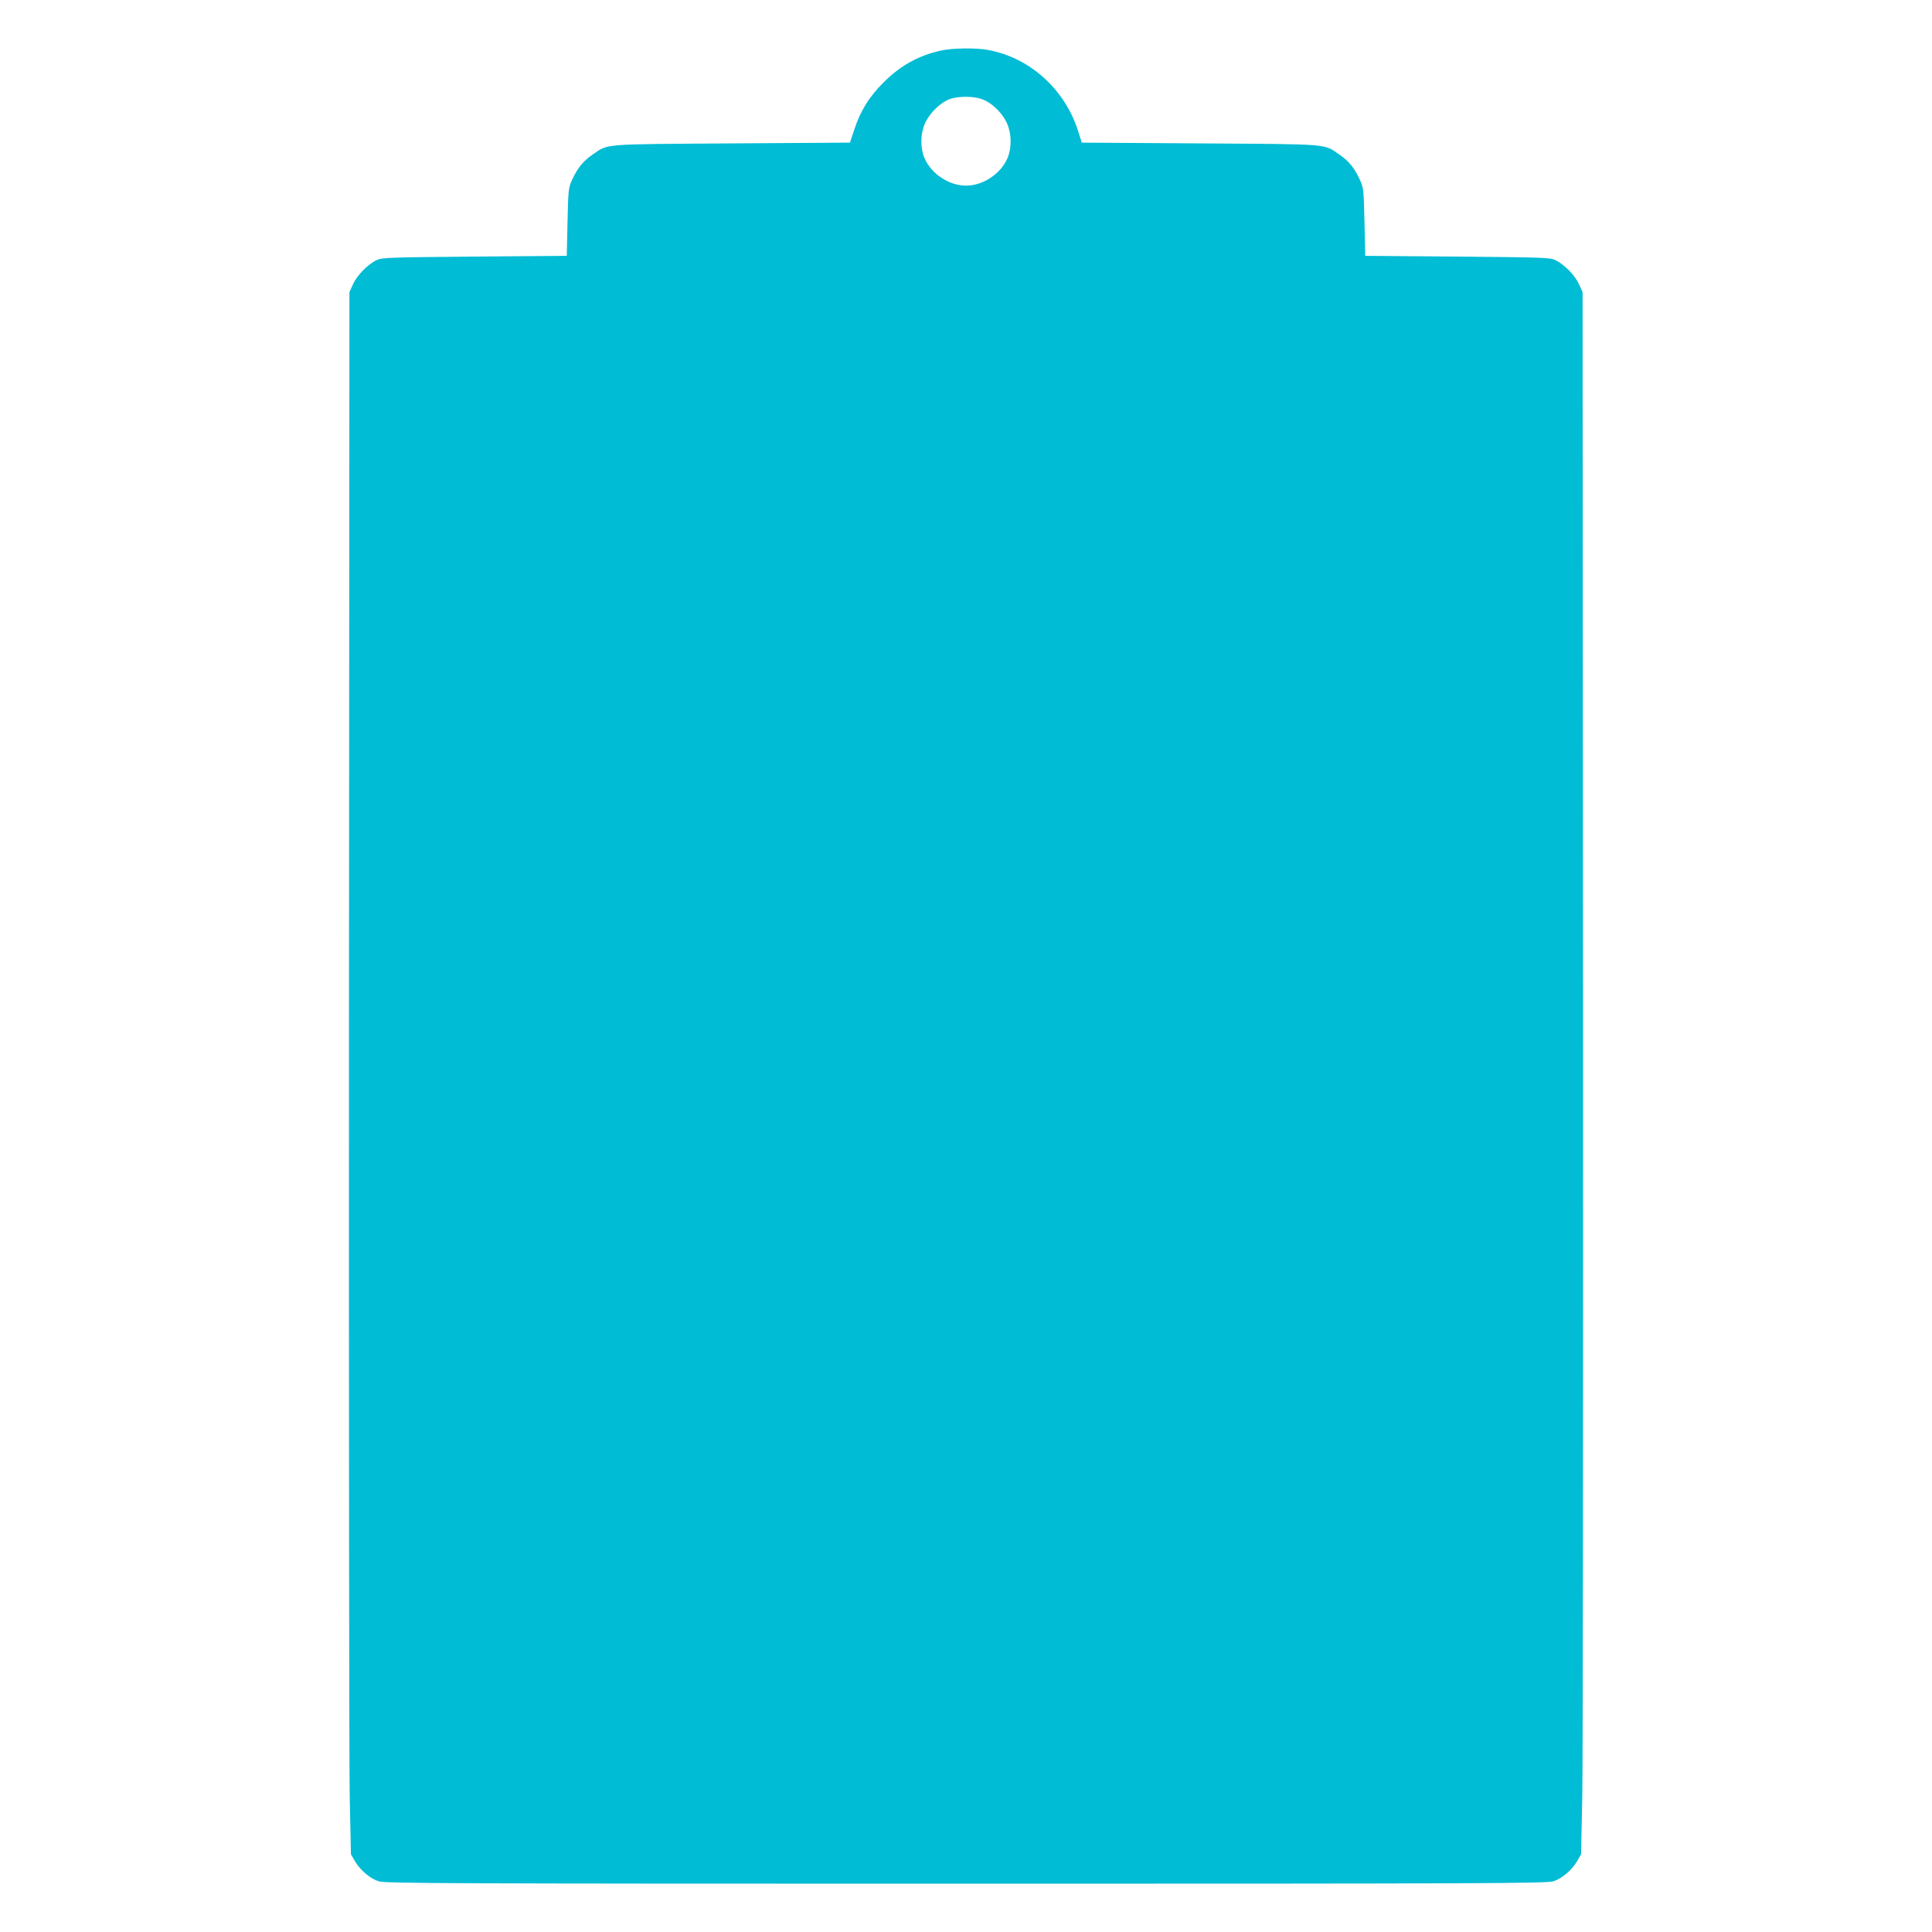 <?xml version="1.0" standalone="no"?>
<!DOCTYPE svg PUBLIC "-//W3C//DTD SVG 20010904//EN"
 "http://www.w3.org/TR/2001/REC-SVG-20010904/DTD/svg10.dtd">
<svg version="1.0" xmlns="http://www.w3.org/2000/svg"
 width="1280pt" height="1280pt" viewBox="0 0 1280 1280"
 preserveAspectRatio="xMidYMid meet">
<g transform="translate(0,1280) scale(0.1,-0.1)"
fill="#00bcd4" stroke="none">
<path d="M6234 12465 c-146 -32 -267 -98 -379 -210 -95 -94 -152 -185 -194
-310 l-30 -90 -783 -5 c-871 -6 -816 -1 -923 -75 -61 -42 -98 -87 -133 -163
-26 -55 -27 -64 -32 -282 l-5 -225 -610 -5 c-561 -5 -613 -6 -649 -23 -58 -27
-131 -101 -157 -160 l-24 -52 -3 -4795 c-1 -2637 1 -4966 5 -5175 l8 -380 27
-47 c36 -59 98 -113 156 -132 41 -14 439 -16 3892 -16 3453 0 3851 2 3892 16
58 19 120 73 156 132 l27 47 8 380 c4 209 6 2538 5 5175 l-3 4795 -24 52 c-26
59 -99 133 -157 160 -36 17 -88 18 -649 23 l-610 5 -5 225 c-5 218 -6 227 -32
282 -35 76 -72 121 -133 163 -107 74 -52 69 -924 75 l-784 5 -22 70 c-87 281
-320 493 -599 544 -79 15 -236 13 -312 -4z m269 -321 c63 -21 130 -84 164
-151 36 -74 38 -173 6 -245 -46 -102 -162 -178 -273 -178 -111 0 -227 76 -273
178 -32 72 -30 171 6 245 33 65 100 129 160 151 56 19 153 20 210 0z"/>
</g>
</svg>
